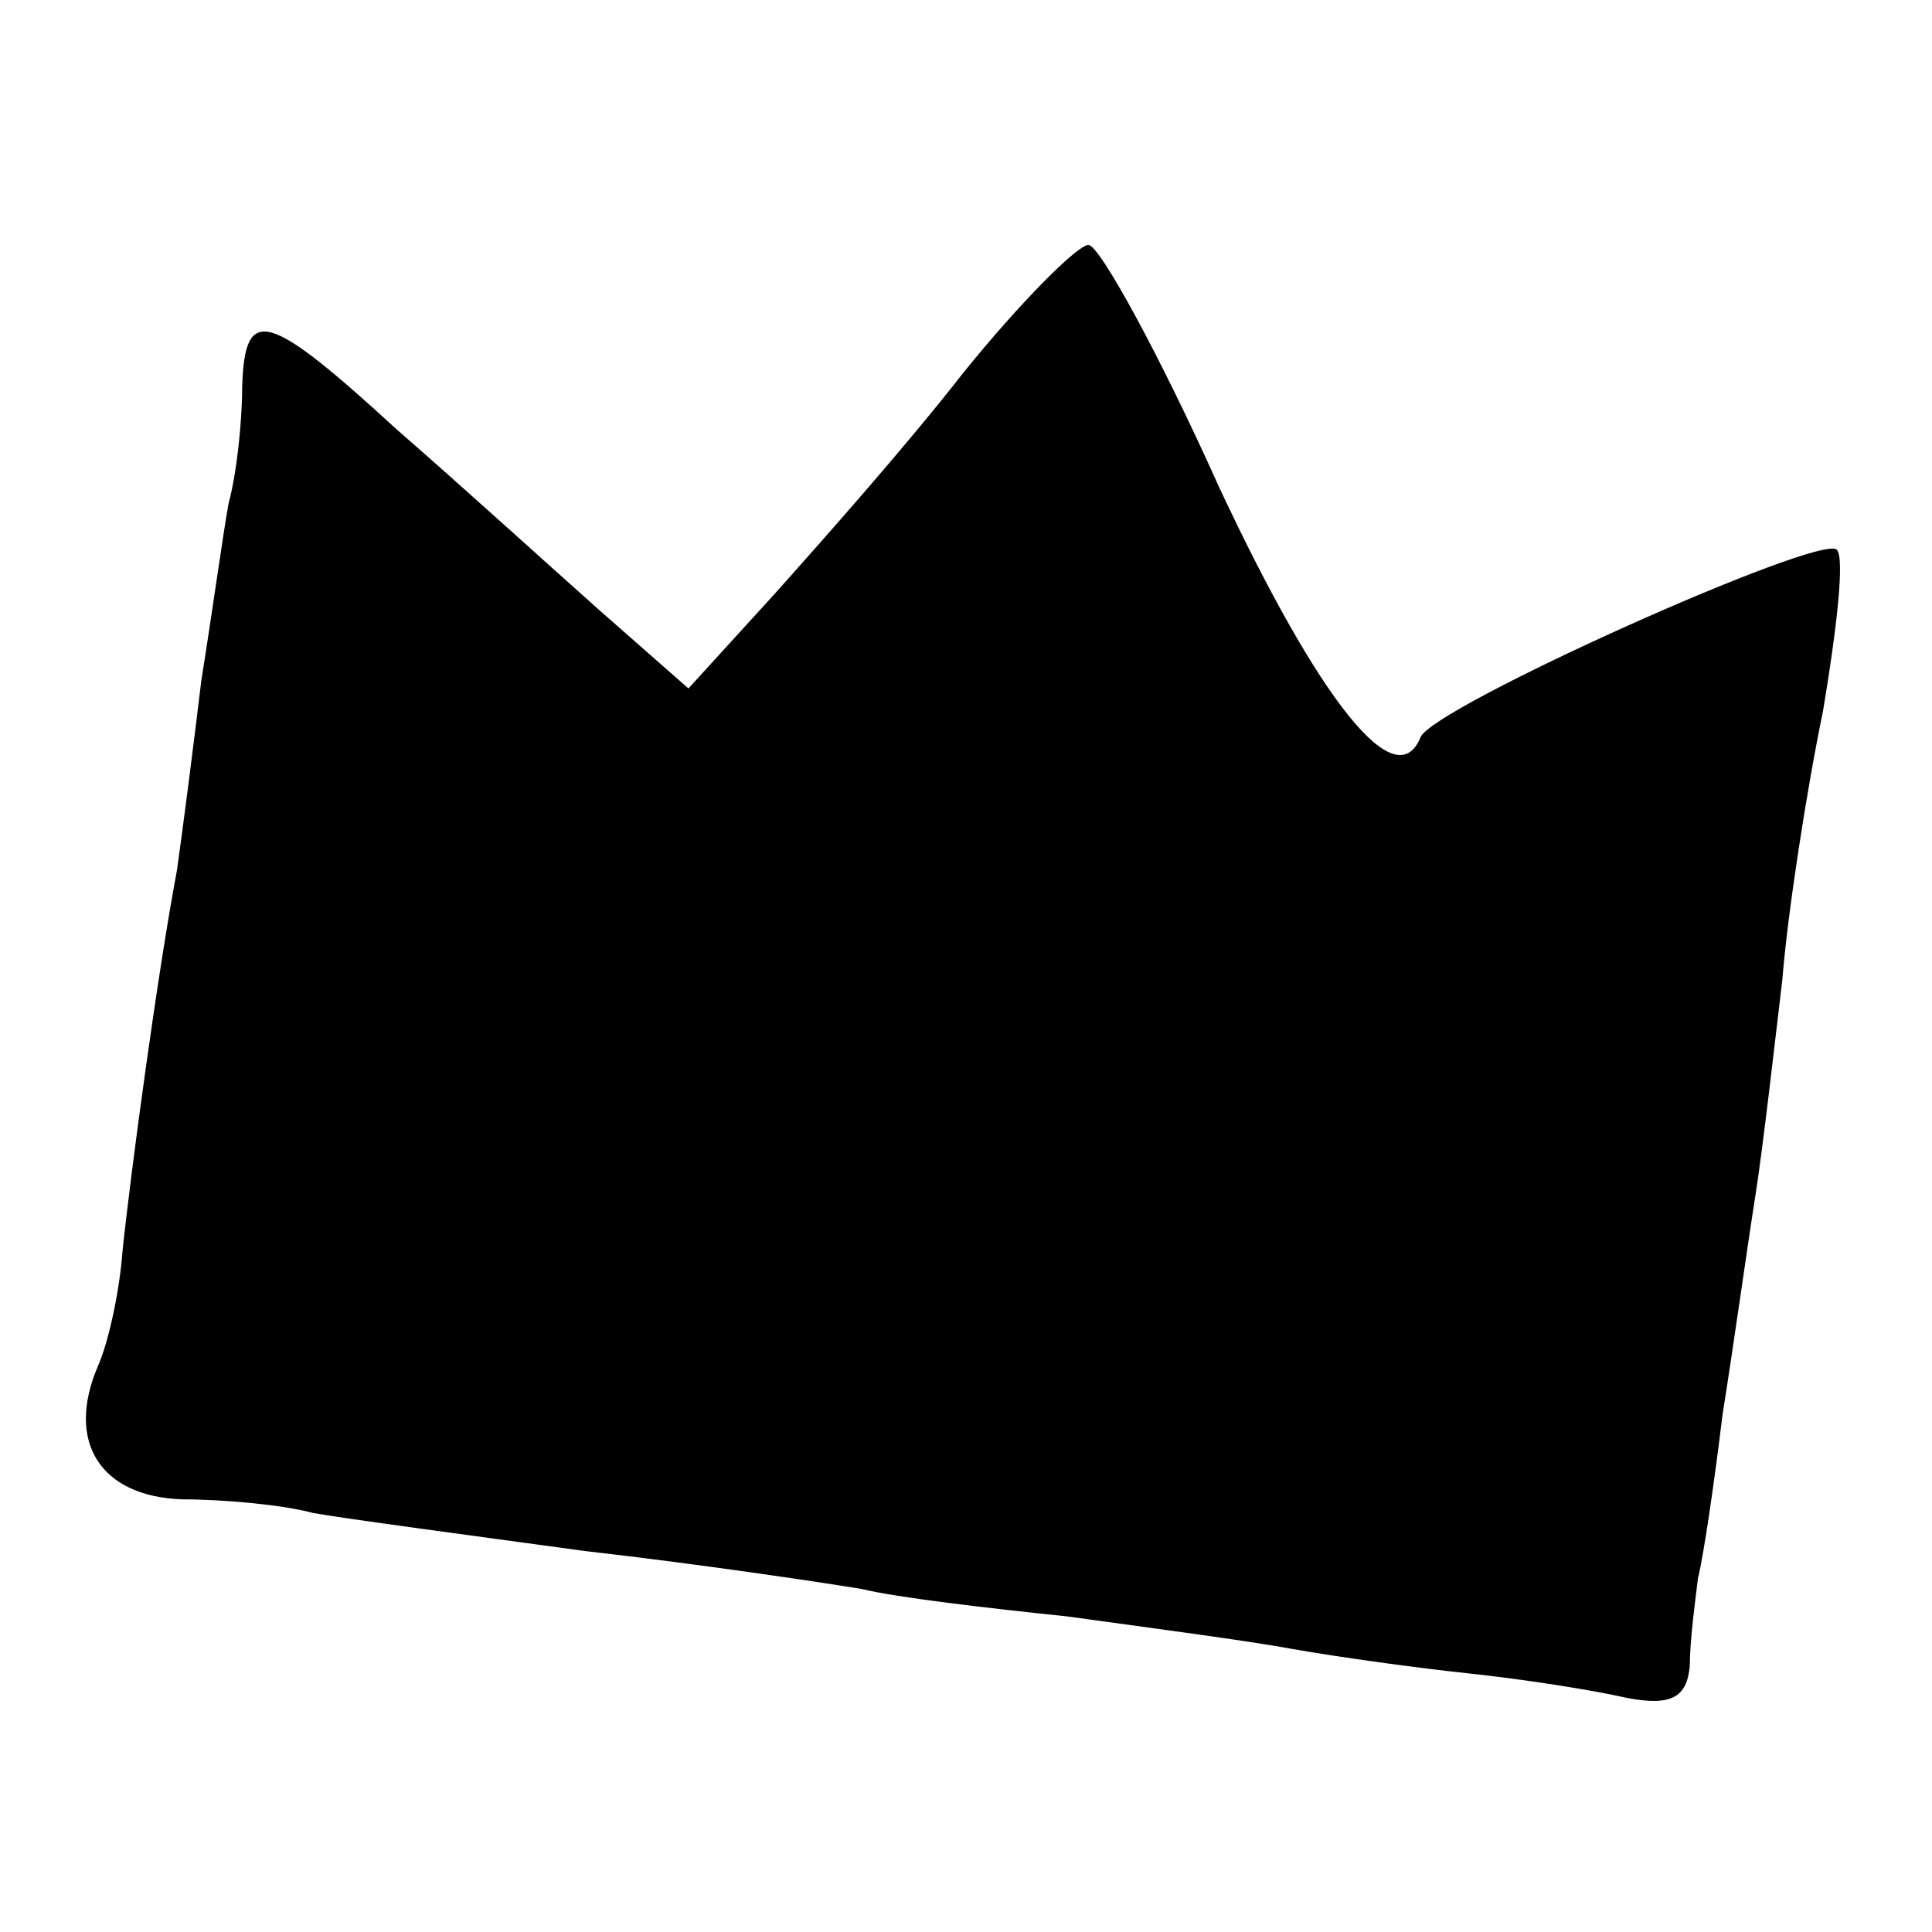 <?xml version="1.0" standalone="no"?>
<!DOCTYPE svg PUBLIC "-//W3C//DTD SVG 20010904//EN"
 "http://www.w3.org/TR/2001/REC-SVG-20010904/DTD/svg10.dtd">
<svg version="1.0" xmlns="http://www.w3.org/2000/svg"
 width="71pt" height="71pt" viewBox="0 0 71 71"
 preserveAspectRatio="xMidYMid meet">
<g transform="translate(0,71) scale(0.1,-0.1)"
fill="#000000" stroke="none">
<path d="M354 573 c-21 -27 -53 -63 -70 -82 l-31 -34 -33 29 c-18 16 -51 46
-74 66 -48 44 -56 46 -57 16 0 -13 -2 -32 -5 -43 -2 -11 -6 -40 -10 -65 -3
-25 -7 -56 -9 -70 -7 -37 -17 -111 -20 -140 -1 -14 -5 -33 -9 -42 -12 -28 1
-48 31 -49 15 0 37 -2 48 -5 11 -2 56 -8 100 -14 44 -5 90 -12 102 -14 12 -3
46 -7 75 -10 29 -4 67 -9 83 -12 17 -3 46 -7 65 -9 19 -2 45 -6 58 -9 16 -3
22 0 23 12 0 9 2 24 3 32 2 8 6 35 9 60 4 25 9 61 12 80 3 19 7 55 10 80 2 25
9 70 15 99 5 30 8 56 5 59 -6 6 -149 -58 -153 -69 -9 -22 -37 13 -74 92 -22
49 -44 89 -48 89 -4 0 -25 -21 -46 -47z"/>
</g>
</svg>
